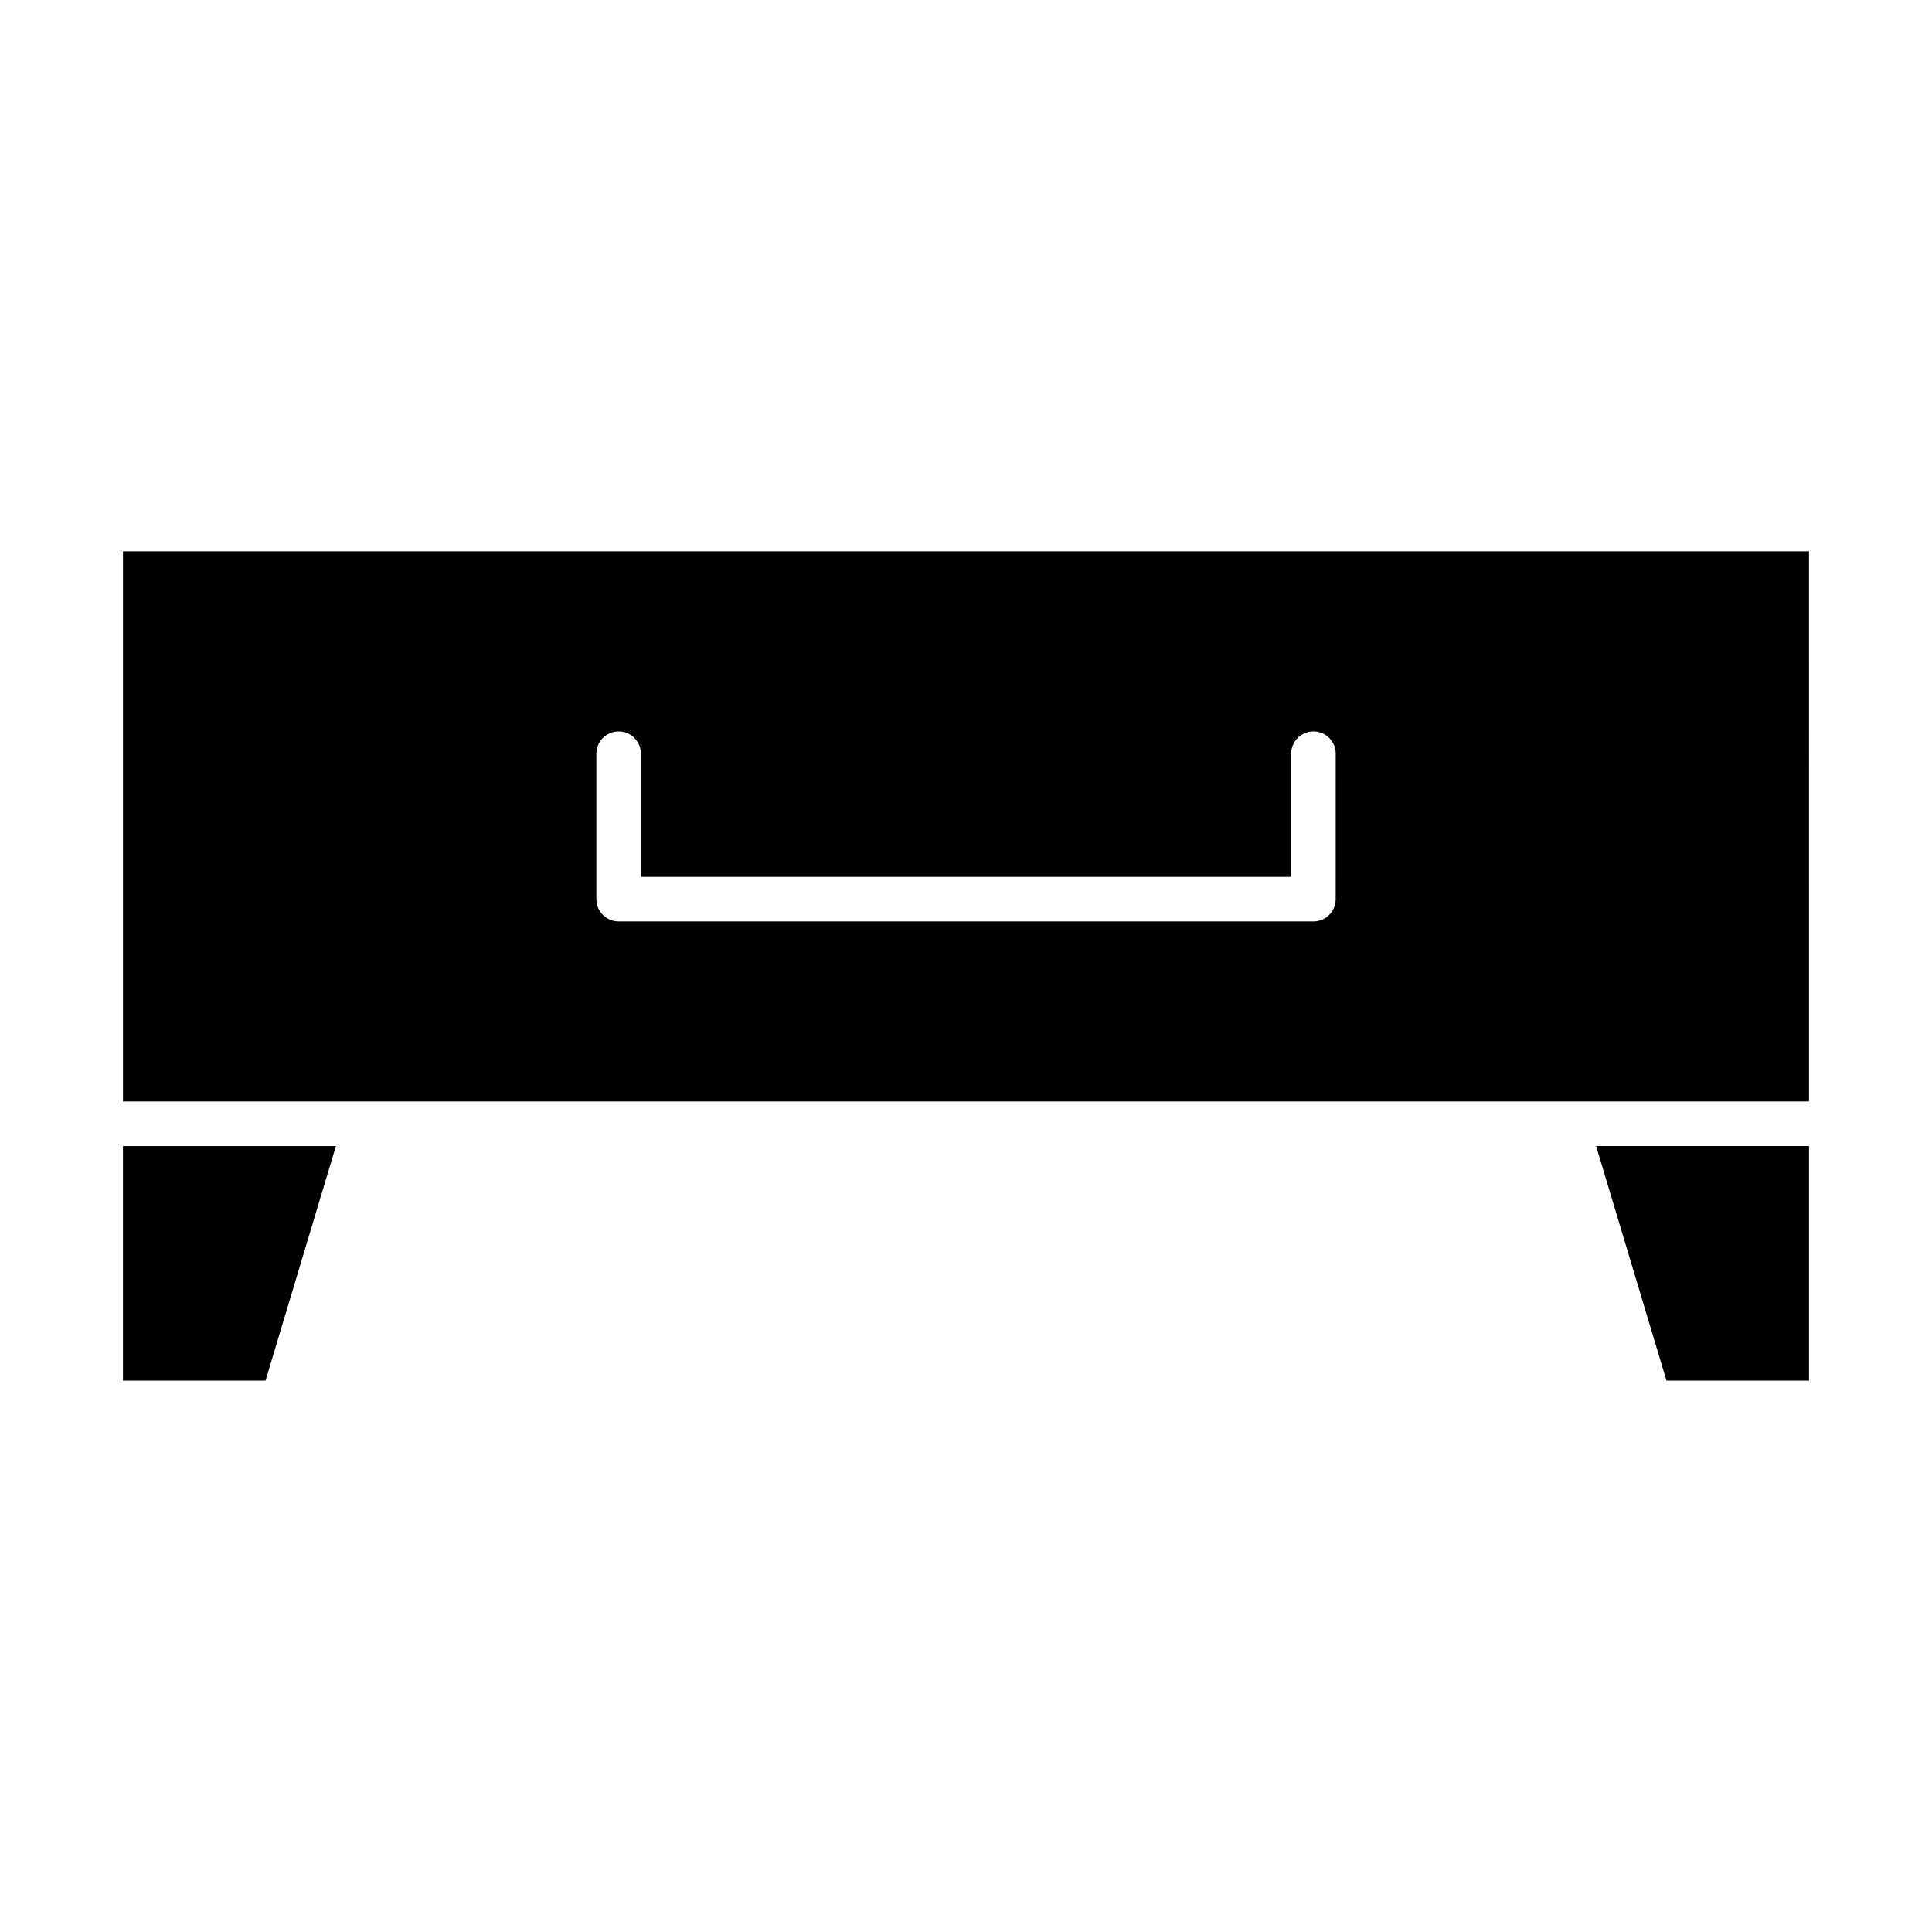 <?xml version="1.0" encoding="UTF-8"?>
<!-- Uploaded to: SVG Repo, www.svgrepo.com, Generator: SVG Repo Mixer Tools -->
<svg fill="#000000" width="800px" height="800px" version="1.1" viewBox="144 144 512 512" xmlns="http://www.w3.org/2000/svg">
 <g>
  <path d="m233.02 447.73h-56.434v62.156h37.785z"/>
  <path d="m176.59 290.11v145.8h446.82l-0.004-145.8zm321.38 92.18c0 3.258-2.644 5.902-5.902 5.902h-184.12c-3.258 0-5.902-2.644-5.902-5.902v-38.551c0-3.258 2.644-5.902 5.902-5.902s5.902 2.644 5.902 5.902v32.645h172.32v-32.645c0-3.258 2.644-5.902 5.902-5.902s5.902 2.644 5.902 5.902z"/>
  <path d="m623.41 509.88v-62.156h-56.426l18.648 62.156z"/>
 </g>
</svg>